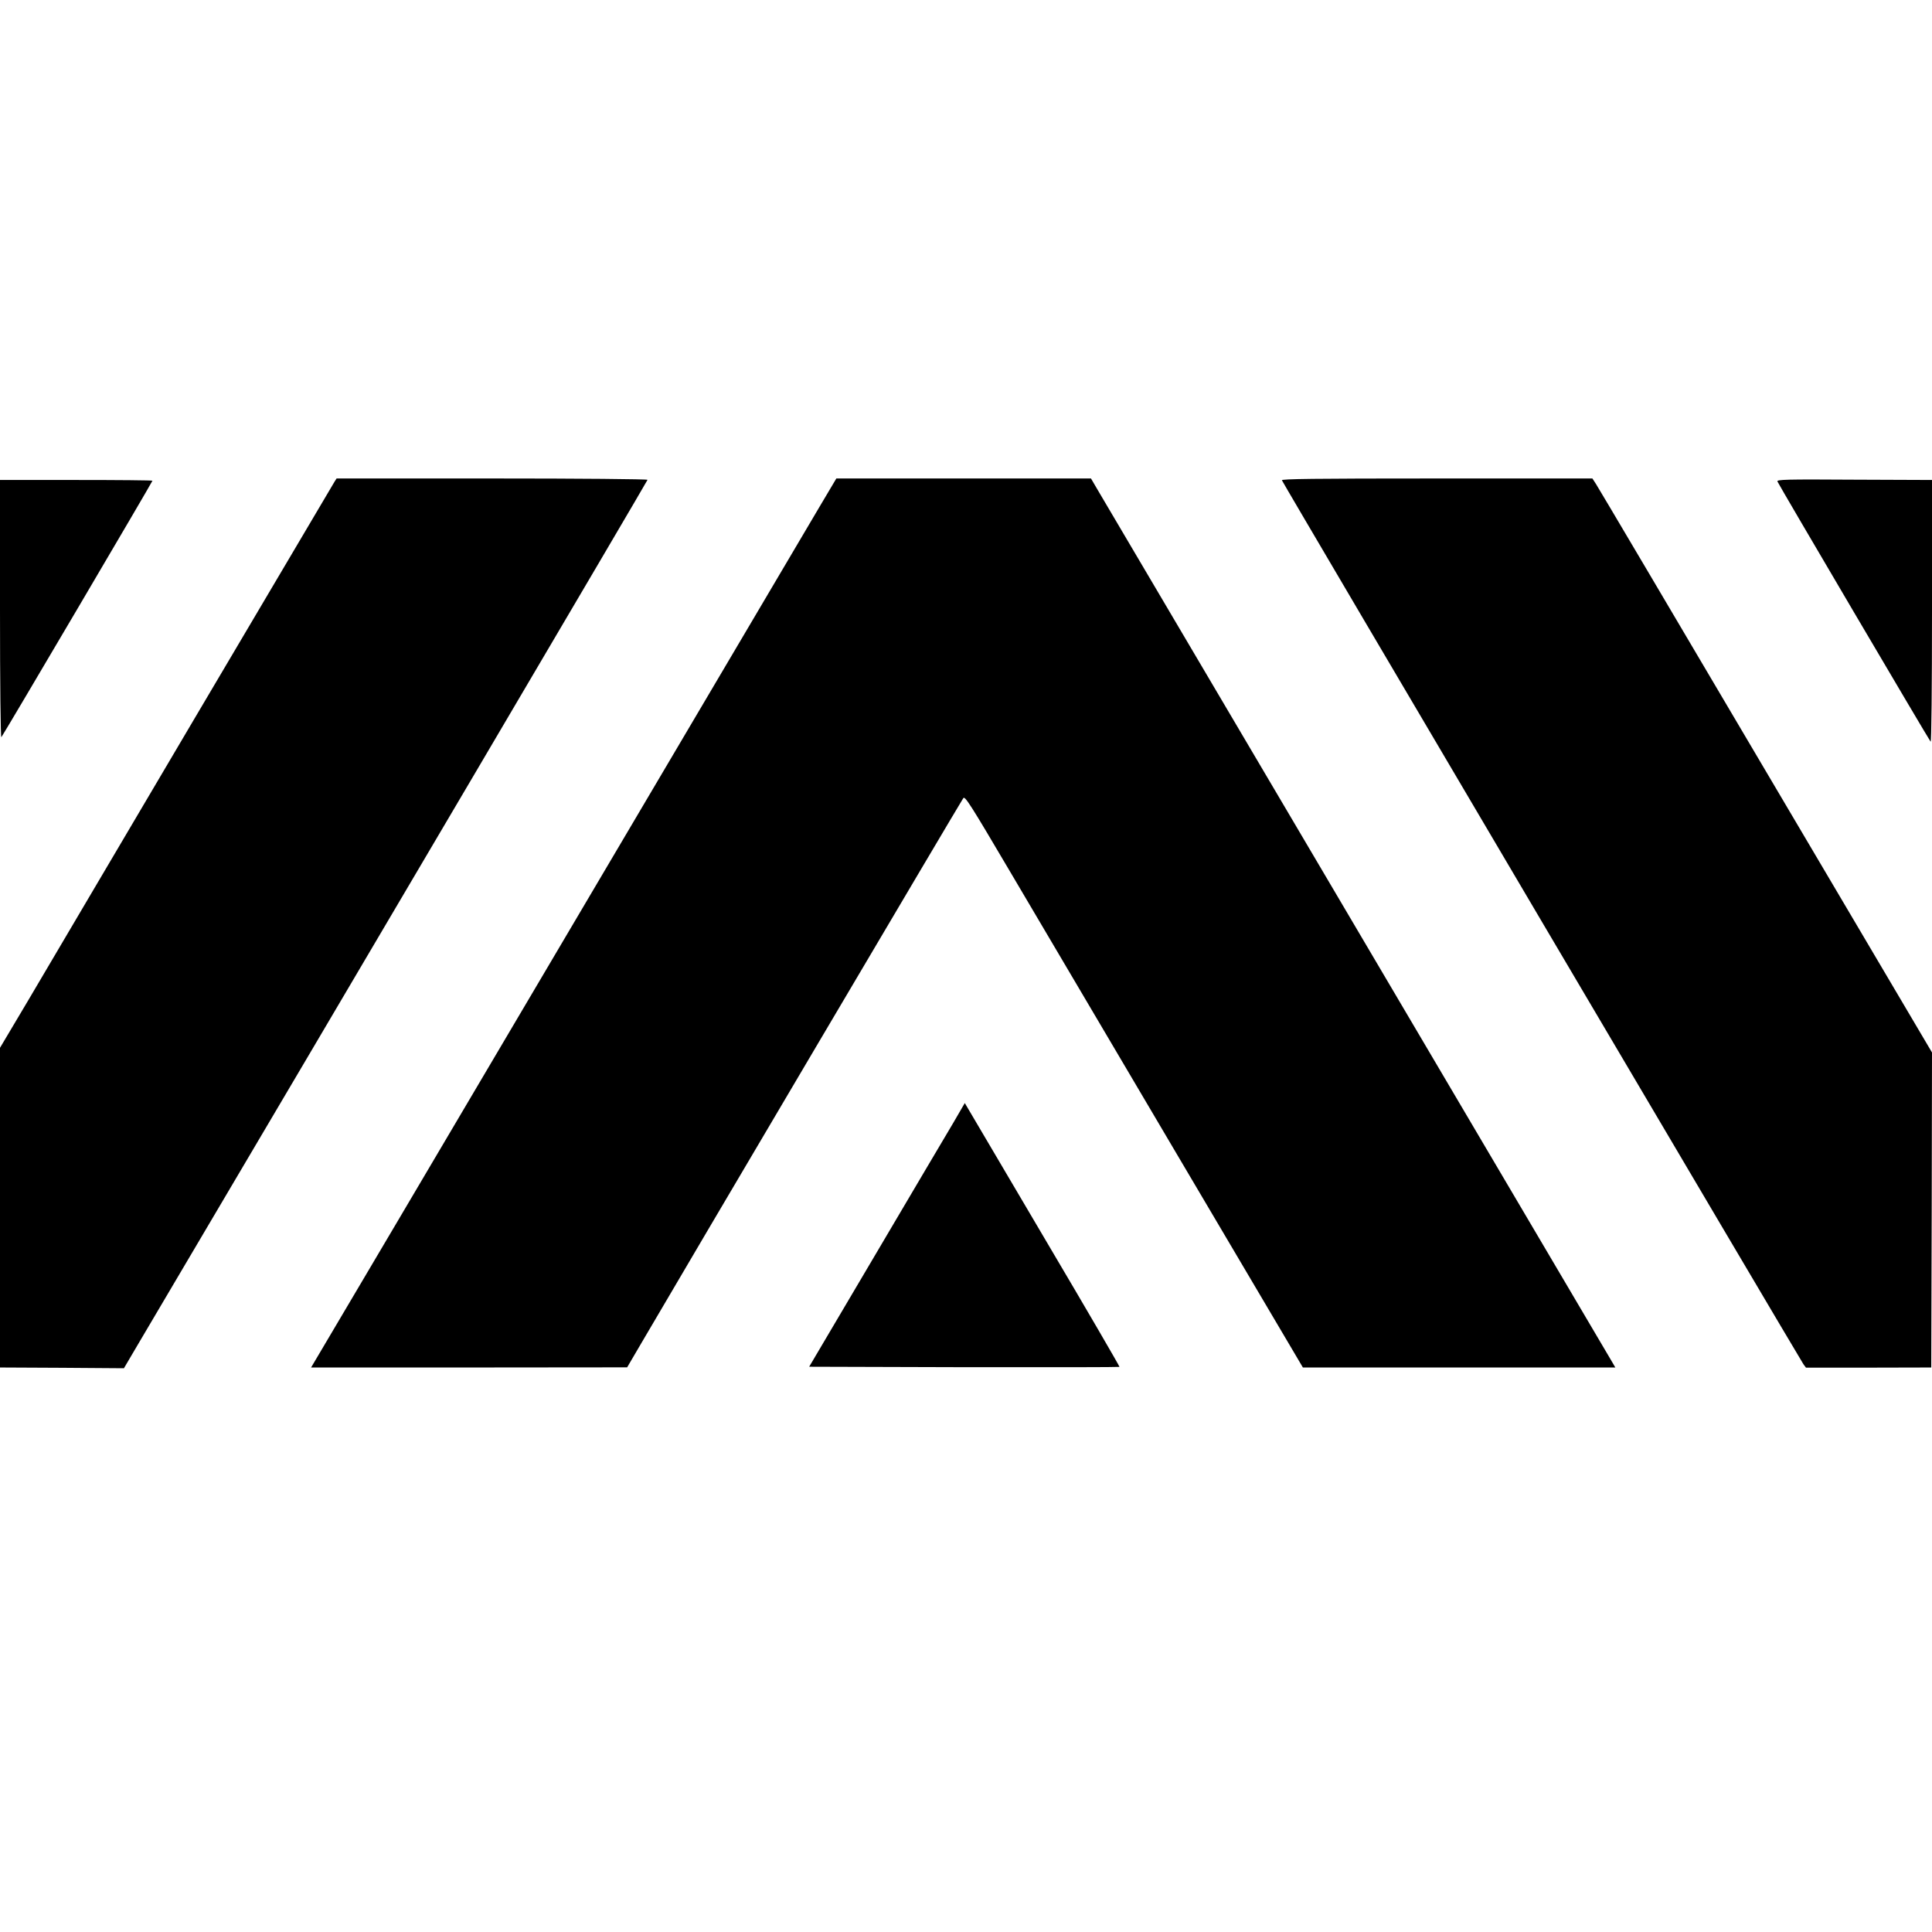 <?xml version="1.0" standalone="no"?>
<!DOCTYPE svg PUBLIC "-//W3C//DTD SVG 20010904//EN"
 "http://www.w3.org/TR/2001/REC-SVG-20010904/DTD/svg10.dtd">
<svg version="1.0" xmlns="http://www.w3.org/2000/svg"
 width="1280pt" height="1280pt" viewBox="0 0 1280 1280"
 preserveAspectRatio="xMidYMid meet">
<g transform="translate(0,1280) scale(0.1,-0.1)"
fill="#000000" stroke="none">
<path d="M2216 9608 c-8 -13 -425 -718 -927 -1568 -501 -850 -997 -1688 -1100
-1864 l-189 -318 0 -1059 0 -1059 410 -2 411 -3 106 180 c1399 2367 3363 5700
3363 5706 0 5 -451 9 -1030 9 l-1030 0 -14 -22z"/>
<path d="M5427 9438 c-63 -106 -820 -1388 -1682 -2848 -862 -1460 -1594 -2699
-1626 -2752 l-58 -98 1047 0 1047 1 95 162 c258 442 2120 3594 2132 3609 11
16 46 -39 309 -485 163 -276 666 -1129 1118 -1894 l823 -1393 1035 0 1035 0
-28 48 c-40 68 -799 1355 -2154 3652 -651 1103 -1208 2047 -1238 2098 l-54 92
-844 0 -843 0 -114 -192z"/>
<path d="M8493 9618 c7 -20 3436 -5830 3455 -5856 l17 -23 415 0 415 1 3 1043
2 1044 -1101 1864 c-605 1025 -1111 1881 -1125 1902 l-24 37 -1031 0 c-821 0
-1030 -3 -1026 -12z"/>
<path d="M11776 9610 c7 -19 1004 -1712 1015 -1724 5 -6 9 371 9 862 l0 872
-515 2 c-455 3 -515 1 -509 -12z"/>
<path d="M0 8763 c0 -494 4 -853 9 -847 11 12 1001 1692 1001 1699 0 3 -227 5
-505 5 l-505 0 0 -857z"/>
<path d="M6317 5363 c-42 -70 -274 -463 -516 -873 l-440 -745 1026 -3 c565 -1
1028 0 1030 2 2 2 -217 379 -488 837 -270 459 -502 851 -514 872 l-23 39 -75
-129z"/>
</g>
</svg>
